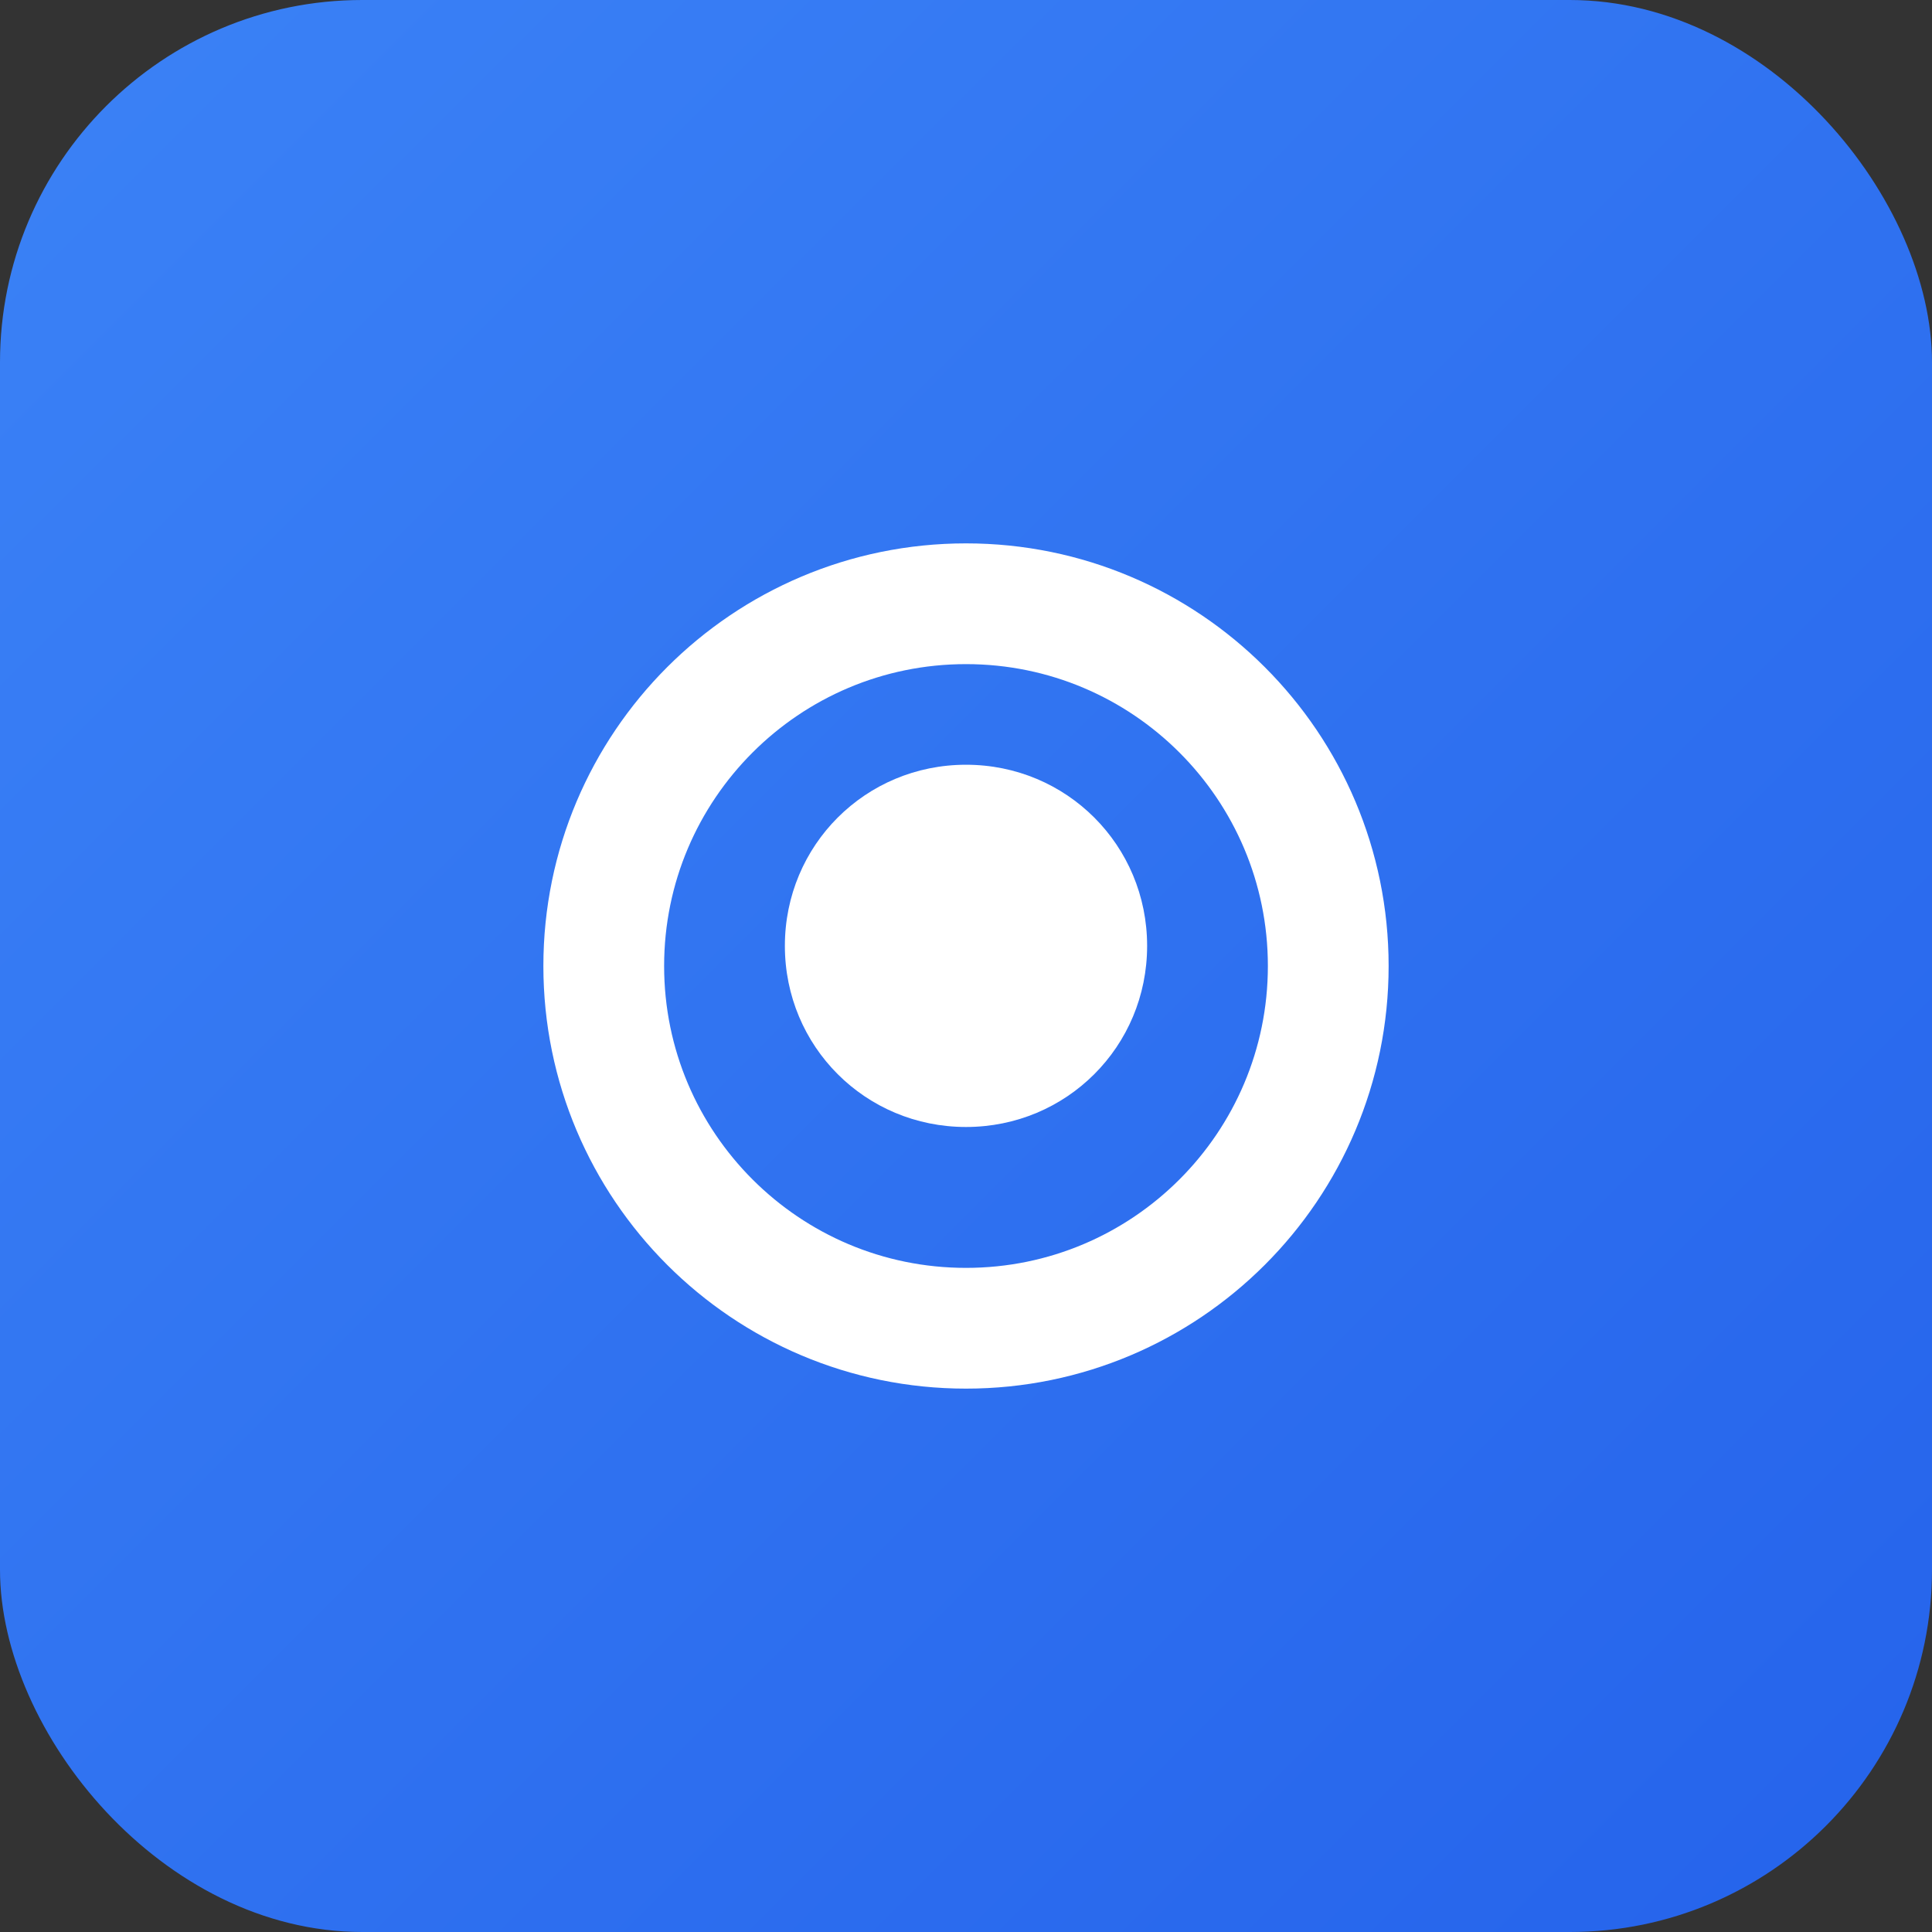 <svg width="64" height="64" viewBox="0 0 64 64" fill="none" xmlns="http://www.w3.org/2000/svg">
<rect x="0" y="0" width="64" height="64" fill="#333333" stroke="none"/>
<rect width="64" height="64" rx="12" fill="url(#paint0_linear_1_2)"/>
<path d="M32 44C38.627 44 44 38.627 44 32C44 25.373 38.627 20 32 20C25.373 20 20 25.373 20 32C20 38.627 25.373 44 32 44Z" stroke="white" stroke-width="4" stroke-linecap="round" stroke-linejoin="round"/>
<path d="M32 37.333C35.333 37.333 38 34.667 38 31.333C38 28 35.333 25.333 32 25.333C28.667 25.333 26 28 26 31.333C26 34.667 28.667 37.333 32 37.333Z" fill="white"/>
<defs>
<linearGradient id="paint0_linear_1_2" x1="0" y1="0" x2="64" y2="64" gradientUnits="userSpaceOnUse">
<stop stop-color="#3b82f6"/>
<stop offset="1" stop-color="#2563eb"/>
</linearGradient>
</defs>
</svg>
